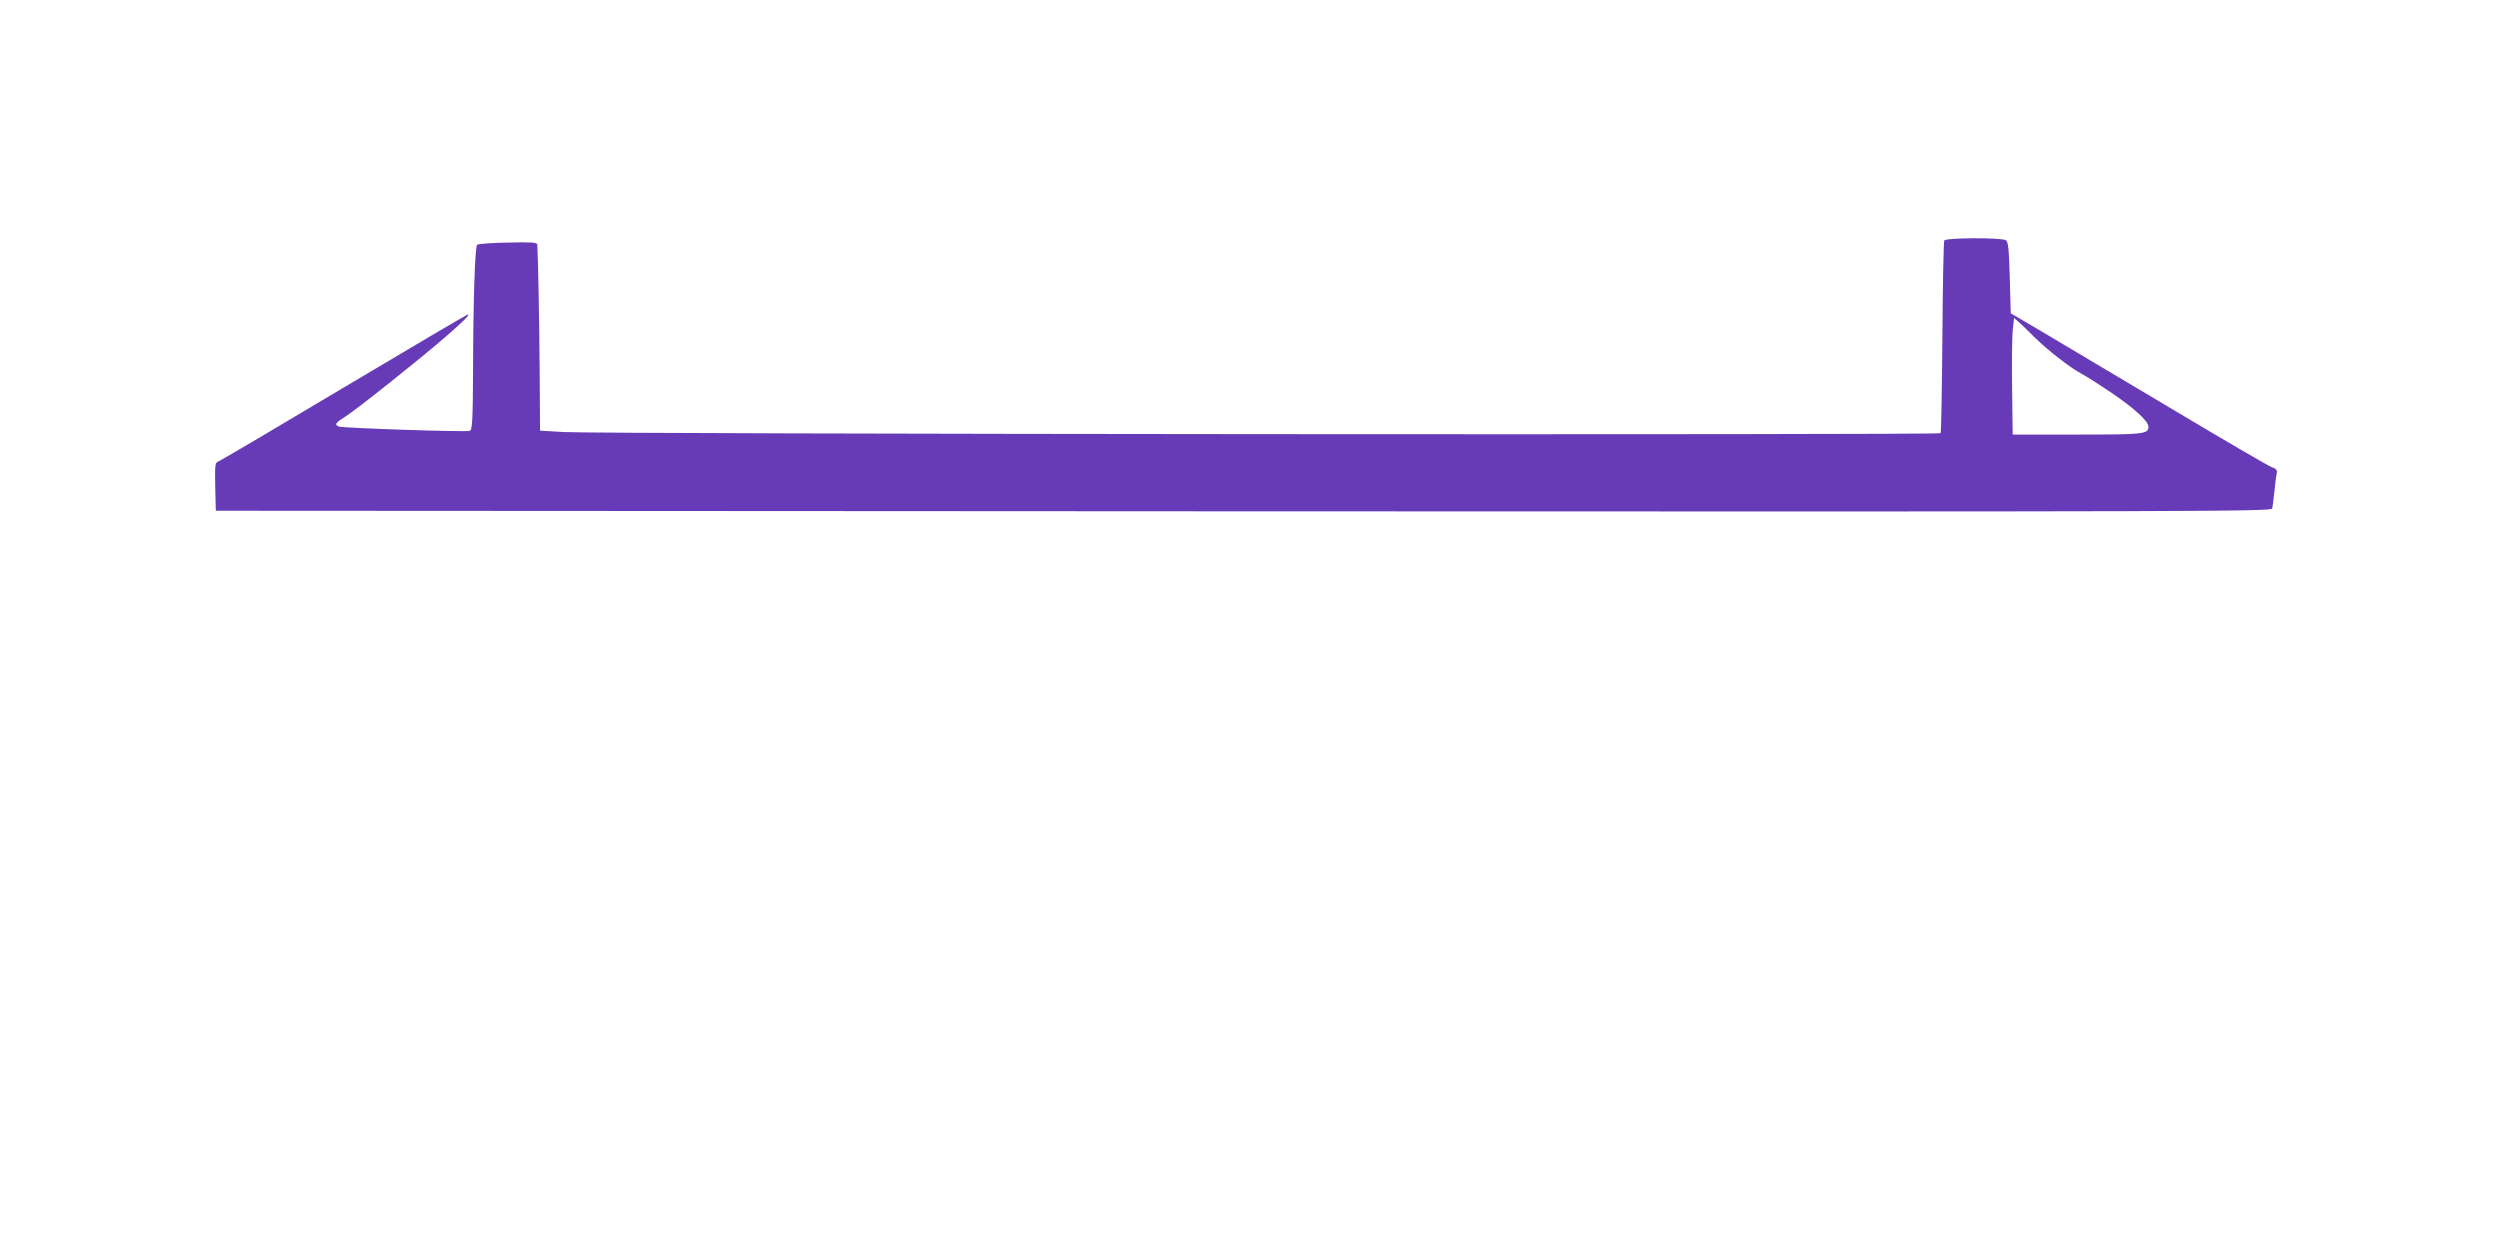 <?xml version="1.0" standalone="no"?>
<!DOCTYPE svg PUBLIC "-//W3C//DTD SVG 20010904//EN"
 "http://www.w3.org/TR/2001/REC-SVG-20010904/DTD/svg10.dtd">
<svg version="1.0" xmlns="http://www.w3.org/2000/svg"
 width="1280pt" height="640pt" viewBox="0 0 1280 640"
 preserveAspectRatio="xMidYMid meet">
<g transform="translate(0,640) scale(0.1,-0.1)"
fill="#673ab7" stroke="none">
<path d="M9955 5169 c-4 -5 -8 -228 -10 -494 -2 -266 -6 -488 -9 -493 -6 -10
-6874 -5 -7051 6 l-120 7 -2 315 c-2 252 -7 536 -12 638 -1 11 -31 13 -150 10
-82 -1 -153 -7 -158 -11 -11 -11 -20 -276 -21 -645 -1 -260 -4 -303 -17 -308
-18 -7 -648 14 -670 22 -24 10 -18 19 33 51 52 32 365 281 507 403 94 81 133
120 121 120 -5 0 -290 -168 -634 -373 -345 -206 -635 -377 -645 -380 -16 -6
-17 -19 -15 -129 l3 -123 5262 -3 c5005 -2 5262 -1 5267 15 2 10 7 50 11 88 4
39 9 80 12 91 3 17 -2 24 -25 32 -16 5 -240 136 -498 290 -258 153 -552 328
-654 389 l-185 109 -5 182 c-4 148 -8 185 -20 192 -21 14 -307 13 -315 -1z
m460 -494 c65 -65 188 -161 245 -190 19 -10 87 -53 152 -97 114 -77 188 -145
188 -172 0 -39 -22 -41 -364 -41 l-331 0 -3 235 c-2 129 0 263 3 298 l7 64 21
-18 c12 -10 49 -46 82 -79z"/>
</g>
</svg>
